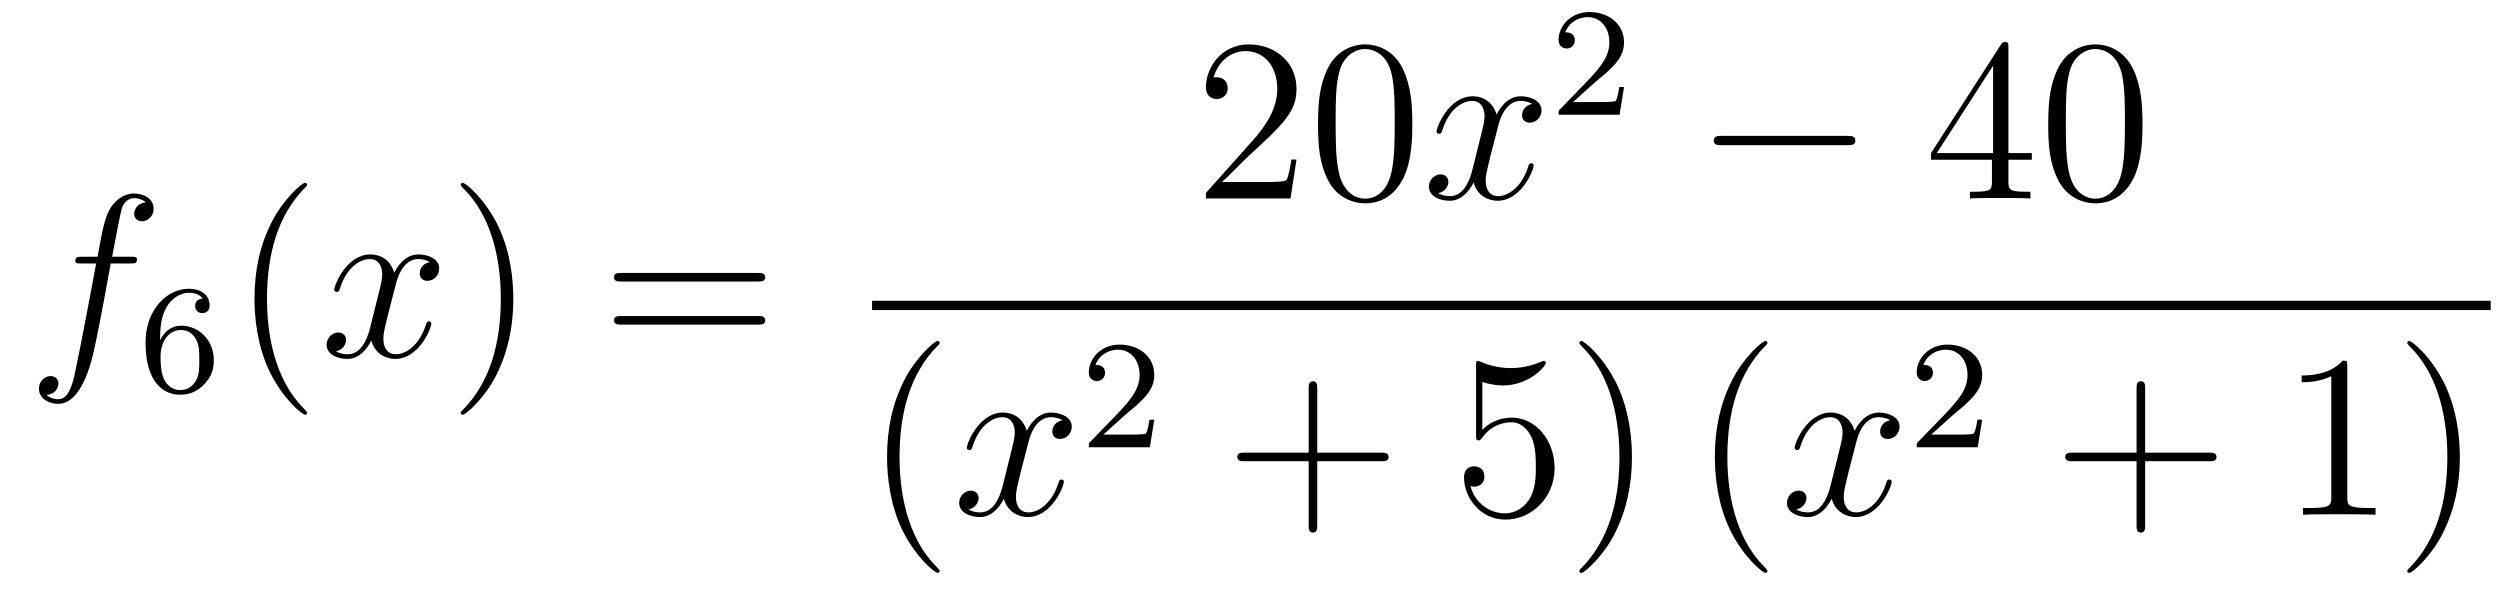 <?xml version='1.0'?>
<!-- This file was generated by dvisvgm 1.14.1 -->
<svg height='31pt' version='1.1' viewBox='0 -31 129 31' width='129pt' xmlns='http://www.w3.org/2000/svg' xmlns:xlink='http://www.w3.org/1999/xlink'>
<g id='page1'>
<g transform='matrix(1 0 0 1 -127 636)'>
<path d='M133.732 -653.406C133.971 -653.406 134.066 -653.406 134.066 -653.633C134.066 -653.752 133.971 -653.752 133.755 -653.752H132.787C133.014 -654.983 133.182 -655.832 133.277 -656.215C133.349 -656.502 133.6 -656.777 133.911 -656.777C134.162 -656.777 134.413 -656.669 134.532 -656.562C134.066 -656.514 133.923 -656.167 133.923 -655.964C133.923 -655.725 134.102 -655.581 134.329 -655.581C134.568 -655.581 134.927 -655.784 134.927 -656.239C134.927 -656.741 134.425 -657.016 133.899 -657.016C133.385 -657.016 132.883 -656.633 132.644 -656.167C132.428 -655.748 132.309 -655.318 132.034 -653.752H131.233C131.006 -653.752 130.887 -653.752 130.887 -653.537C130.887 -653.406 130.958 -653.406 131.197 -653.406H131.962C131.747 -652.294 131.257 -649.592 130.982 -648.313C130.779 -647.273 130.6 -646.4 130.002 -646.4C129.966 -646.4 129.619 -646.4 129.404 -646.627C130.014 -646.675 130.014 -647.201 130.014 -647.213C130.014 -647.452 129.834 -647.596 129.608 -647.596C129.368 -647.596 129.01 -647.392 129.01 -646.938C129.01 -646.424 129.536 -646.161 130.002 -646.161C131.221 -646.161 131.723 -648.349 131.855 -648.947C132.07 -649.867 132.656 -653.047 132.715 -653.406H133.732Z' fill-rule='evenodd'/>
<path d='M135.26 -649.437C135.26 -650.099 135.315 -650.681 135.602 -651.167C135.841 -651.565 136.248 -651.892 136.75 -651.892C136.909 -651.892 137.276 -651.868 137.459 -651.589C137.1 -651.573 137.068 -651.302 137.068 -651.214C137.068 -650.975 137.252 -650.84 137.443 -650.84C137.586 -650.84 137.817 -650.928 137.817 -651.23C137.817 -651.708 137.459 -652.099 136.742 -652.099C135.634 -652.099 134.511 -651.047 134.511 -649.326C134.511 -647.167 135.515 -646.633 136.287 -646.633C136.67 -646.633 137.084 -646.736 137.443 -647.079C137.762 -647.39 138.033 -647.724 138.033 -648.417C138.033 -649.462 137.244 -650.194 136.359 -650.194C135.786 -650.194 135.443 -649.828 135.26 -649.437ZM136.287 -646.872C135.865 -646.872 135.602 -647.167 135.483 -647.39C135.299 -647.748 135.283 -648.29 135.283 -648.593C135.283 -649.382 135.714 -649.972 136.328 -649.972C136.726 -649.972 136.965 -649.764 137.116 -649.485C137.284 -649.191 137.284 -648.832 137.284 -648.426C137.284 -648.019 137.284 -647.668 137.124 -647.382C136.917 -647.015 136.638 -646.872 136.287 -646.872Z' fill-rule='evenodd'/>
<path d='M142.845 -645.695C142.845 -645.731 142.845 -645.755 142.642 -645.958C141.447 -647.166 140.777 -649.138 140.777 -651.577C140.777 -653.896 141.339 -655.892 142.726 -657.303C142.845 -657.41 142.845 -657.434 142.845 -657.47C142.845 -657.542 142.785 -657.566 142.737 -657.566C142.582 -657.566 141.602 -656.705 141.016 -655.533C140.407 -654.326 140.132 -653.047 140.132 -651.577C140.132 -650.512 140.299 -649.09 140.92 -647.811C141.626 -646.377 142.606 -645.599 142.737 -645.599C142.785 -645.599 142.845 -645.623 142.845 -645.695Z' fill-rule='evenodd'/>
<path d='M149.185 -653.477C148.802 -653.406 148.659 -653.119 148.659 -652.892C148.659 -652.605 148.886 -652.509 149.053 -652.509C149.412 -652.509 149.663 -652.82 149.663 -653.142C149.663 -653.645 149.089 -653.872 148.587 -653.872C147.858 -653.872 147.451 -653.154 147.344 -652.927C147.069 -653.824 146.328 -653.872 146.113 -653.872C144.893 -653.872 144.248 -652.306 144.248 -652.043C144.248 -651.995 144.295 -651.935 144.379 -651.935C144.475 -651.935 144.499 -652.007 144.523 -652.055C144.929 -653.382 145.73 -653.633 146.077 -653.633C146.615 -653.633 146.722 -653.131 146.722 -652.844C146.722 -652.581 146.65 -652.306 146.507 -651.732L146.101 -650.094C145.921 -649.377 145.575 -648.72 144.941 -648.72C144.881 -648.72 144.583 -648.72 144.331 -648.875C144.762 -648.959 144.857 -649.317 144.857 -649.461C144.857 -649.7 144.678 -649.843 144.451 -649.843C144.164 -649.843 143.853 -649.592 143.853 -649.21C143.853 -648.708 144.415 -648.48 144.929 -648.48C145.503 -648.48 145.91 -648.935 146.16 -649.425C146.352 -648.72 146.949 -648.48 147.392 -648.48C148.611 -648.48 149.256 -650.047 149.256 -650.309C149.256 -650.369 149.209 -650.417 149.137 -650.417C149.03 -650.417 149.017 -650.357 148.982 -650.262C148.659 -649.21 147.966 -648.72 147.428 -648.72C147.009 -648.72 146.782 -649.03 146.782 -649.52C146.782 -649.783 146.83 -649.975 147.021 -650.764L147.44 -652.389C147.619 -653.107 148.025 -653.633 148.575 -653.633C148.599 -653.633 148.934 -653.633 149.185 -653.477Z' fill-rule='evenodd'/>
<path d='M153.487 -651.577C153.487 -652.485 153.368 -653.967 152.698 -655.354C151.993 -656.788 151.013 -657.566 150.881 -657.566C150.833 -657.566 150.774 -657.542 150.774 -657.47C150.774 -657.434 150.774 -657.41 150.977 -657.207C152.172 -656 152.842 -654.027 152.842 -651.588C152.842 -649.269 152.28 -647.273 150.893 -645.862C150.774 -645.755 150.774 -645.731 150.774 -645.695C150.774 -645.623 150.833 -645.599 150.881 -645.599C151.037 -645.599 152.017 -646.46 152.603 -647.632C153.213 -648.851 153.487 -650.142 153.487 -651.577Z' fill-rule='evenodd'/>
<path d='M166.104 -652.473C166.271 -652.473 166.486 -652.473 166.486 -652.688C166.486 -652.915 166.283 -652.915 166.104 -652.915H159.063C158.895 -652.915 158.68 -652.915 158.68 -652.7C158.68 -652.473 158.884 -652.473 159.063 -652.473H166.104ZM166.104 -650.25C166.271 -650.25 166.486 -650.25 166.486 -650.465C166.486 -650.692 166.283 -650.692 166.104 -650.692H159.063C158.895 -650.692 158.68 -650.692 158.68 -650.477C158.68 -650.25 158.884 -650.25 159.063 -650.25H166.104Z' fill-rule='evenodd'/>
<path d='M193.9 -658.768H193.637C193.601 -658.565 193.505 -657.907 193.386 -657.716C193.302 -657.609 192.62 -657.609 192.262 -657.609H190.051C190.373 -657.884 191.103 -658.649 191.413 -658.936C193.23 -660.609 193.9 -661.231 193.9 -662.414C193.9 -663.789 192.812 -664.709 191.425 -664.709C190.039 -664.709 189.226 -663.526 189.226 -662.498C189.226 -661.888 189.752 -661.888 189.788 -661.888C190.039 -661.888 190.349 -662.067 190.349 -662.45C190.349 -662.785 190.122 -663.012 189.788 -663.012C189.68 -663.012 189.656 -663.012 189.62 -663C189.848 -663.813 190.493 -664.363 191.27 -664.363C192.286 -664.363 192.907 -663.514 192.907 -662.414C192.907 -661.398 192.322 -660.513 191.641 -659.748L189.226 -657.047V-656.76H193.589L193.9 -658.768ZM199.876 -660.585C199.876 -661.578 199.816 -662.546 199.385 -663.454C198.895 -664.447 198.035 -664.709 197.449 -664.709C196.756 -664.709 195.906 -664.363 195.464 -663.371C195.13 -662.617 195.01 -661.876 195.01 -660.585C195.01 -659.426 195.094 -658.553 195.524 -657.704C195.99 -656.796 196.816 -656.509 197.437 -656.509C198.476 -656.509 199.074 -657.131 199.421 -657.824C199.852 -658.72 199.876 -659.892 199.876 -660.585ZM197.437 -656.748C197.054 -656.748 196.277 -656.963 196.05 -658.266C195.919 -658.983 195.919 -659.892 195.919 -660.729C195.919 -661.709 195.919 -662.593 196.11 -663.299C196.313 -664.1 196.922 -664.47 197.437 -664.47C197.891 -664.47 198.584 -664.195 198.811 -663.168C198.967 -662.486 198.967 -661.542 198.967 -660.729C198.967 -659.928 198.967 -659.019 198.835 -658.29C198.608 -656.975 197.855 -656.748 197.437 -656.748Z' fill-rule='evenodd'/>
<path d='M206.064 -661.637C205.681 -661.566 205.538 -661.279 205.538 -661.052C205.538 -660.765 205.765 -660.669 205.932 -660.669C206.291 -660.669 206.542 -660.98 206.542 -661.302C206.542 -661.805 205.968 -662.032 205.466 -662.032C204.737 -662.032 204.331 -661.314 204.223 -661.087C203.948 -661.984 203.207 -662.032 202.992 -662.032C201.773 -662.032 201.127 -660.466 201.127 -660.203C201.127 -660.155 201.175 -660.095 201.258 -660.095C201.354 -660.095 201.378 -660.167 201.402 -660.215C201.809 -661.542 202.609 -661.793 202.956 -661.793C203.494 -661.793 203.602 -661.291 203.602 -661.004C203.602 -660.741 203.53 -660.466 203.387 -659.892L202.98 -658.254C202.801 -657.537 202.454 -656.88 201.821 -656.88C201.761 -656.88 201.462 -656.88 201.211 -657.035C201.641 -657.119 201.737 -657.477 201.737 -657.621C201.737 -657.86 201.558 -658.003 201.33 -658.003C201.043 -658.003 200.732 -657.752 200.732 -657.37C200.732 -656.868 201.294 -656.64 201.809 -656.64C202.382 -656.64 202.789 -657.095 203.04 -657.585C203.231 -656.88 203.828 -656.64 204.271 -656.64C205.49 -656.64 206.136 -658.207 206.136 -658.469C206.136 -658.529 206.088 -658.577 206.016 -658.577C205.909 -658.577 205.896 -658.517 205.861 -658.422C205.538 -657.37 204.845 -656.88 204.307 -656.88C203.888 -656.88 203.662 -657.19 203.662 -657.68C203.662 -657.943 203.71 -658.135 203.9 -658.924L204.319 -660.549C204.498 -661.267 204.905 -661.793 205.454 -661.793C205.478 -661.793 205.813 -661.793 206.064 -661.637Z' fill-rule='evenodd'/>
<path d='M209.248 -662.706C209.375 -662.825 209.71 -663.088 209.837 -663.2C210.331 -663.654 210.8 -664.092 210.8 -664.817C210.8 -665.765 210.004 -666.379 209.008 -666.379C208.052 -666.379 207.422 -665.654 207.422 -664.945C207.422 -664.554 207.733 -664.498 207.845 -664.498C208.012 -664.498 208.259 -664.618 208.259 -664.921C208.259 -665.335 207.86 -665.335 207.766 -665.335C207.996 -665.917 208.53 -666.116 208.92 -666.116C209.662 -666.116 210.044 -665.487 210.044 -664.817C210.044 -663.988 209.462 -663.383 208.522 -662.419L207.518 -661.383C207.422 -661.295 207.422 -661.279 207.422 -661.08H210.57L210.8 -662.506H210.553C210.53 -662.347 210.467 -661.948 210.371 -661.797C210.323 -661.733 209.717 -661.733 209.59 -661.733H208.171L209.248 -662.706Z' fill-rule='evenodd'/>
<path d='M222.318 -659.509C222.521 -659.509 222.737 -659.509 222.737 -659.748C222.737 -659.988 222.521 -659.988 222.318 -659.988H215.851C215.647 -659.988 215.432 -659.988 215.432 -659.748C215.432 -659.509 215.647 -659.509 215.851 -659.509H222.318Z' fill-rule='evenodd'/>
<path d='M230.634 -664.542C230.634 -664.769 230.634 -664.829 230.466 -664.829C230.371 -664.829 230.335 -664.829 230.239 -664.686L226.642 -659.103V-658.756H229.784V-657.668C229.784 -657.226 229.762 -657.107 228.888 -657.107H228.649V-656.76C228.924 -656.784 229.868 -656.784 230.203 -656.784C230.538 -656.784 231.494 -656.784 231.769 -656.76V-657.107H231.53C230.67 -657.107 230.634 -657.226 230.634 -657.668V-658.756H231.841V-659.103H230.634V-664.542ZM229.844 -663.61V-659.103H226.94L229.844 -663.61ZM237.553 -660.585C237.553 -661.578 237.494 -662.546 237.064 -663.454C236.574 -664.447 235.712 -664.709 235.127 -664.709C234.433 -664.709 233.585 -664.363 233.142 -663.371C232.808 -662.617 232.688 -661.876 232.688 -660.585C232.688 -659.426 232.772 -658.553 233.202 -657.704C233.669 -656.796 234.493 -656.509 235.115 -656.509C236.155 -656.509 236.753 -657.131 237.1 -657.824C237.529 -658.72 237.553 -659.892 237.553 -660.585ZM235.115 -656.748C234.732 -656.748 233.956 -656.963 233.728 -658.266C233.597 -658.983 233.597 -659.892 233.597 -660.729C233.597 -661.709 233.597 -662.593 233.788 -663.299C233.992 -664.1 234.601 -664.47 235.115 -664.47C235.57 -664.47 236.262 -664.195 236.49 -663.168C236.645 -662.486 236.645 -661.542 236.645 -660.729C236.645 -659.928 236.645 -659.019 236.514 -658.29C236.287 -656.975 235.534 -656.748 235.115 -656.748Z' fill-rule='evenodd'/>
<path d='M172 -651H255.52V-651.48H172'/>
<path d='M175.485 -637.535C175.485 -637.571 175.485 -637.595 175.282 -637.798C174.087 -639.006 173.417 -640.978 173.417 -643.417C173.417 -645.736 173.979 -647.732 175.366 -649.143C175.485 -649.25 175.485 -649.274 175.485 -649.31C175.485 -649.382 175.425 -649.406 175.377 -649.406C175.222 -649.406 174.242 -648.545 173.656 -647.373C173.047 -646.166 172.772 -644.887 172.772 -643.417C172.772 -642.352 172.939 -640.93 173.56 -639.651C174.266 -638.217 175.246 -637.439 175.377 -637.439C175.425 -637.439 175.485 -637.463 175.485 -637.535Z' fill-rule='evenodd'/>
<path d='M181.825 -645.317C181.442 -645.246 181.299 -644.959 181.299 -644.732C181.299 -644.445 181.526 -644.349 181.693 -644.349C182.052 -644.349 182.303 -644.66 182.303 -644.982C182.303 -645.485 181.729 -645.712 181.227 -645.712C180.498 -645.712 180.091 -644.994 179.984 -644.767C179.709 -645.664 178.968 -645.712 178.753 -645.712C177.533 -645.712 176.888 -644.146 176.888 -643.883C176.888 -643.835 176.935 -643.775 177.019 -643.775C177.115 -643.775 177.139 -643.847 177.163 -643.895C177.569 -645.222 178.37 -645.473 178.717 -645.473C179.255 -645.473 179.362 -644.971 179.362 -644.684C179.362 -644.421 179.29 -644.146 179.147 -643.572L178.741 -641.934C178.561 -641.217 178.215 -640.56 177.581 -640.56C177.521 -640.56 177.223 -640.56 176.971 -640.715C177.402 -640.799 177.497 -641.157 177.497 -641.301C177.497 -641.54 177.318 -641.683 177.091 -641.683C176.804 -641.683 176.493 -641.432 176.493 -641.05C176.493 -640.548 177.055 -640.32 177.569 -640.32C178.143 -640.32 178.55 -640.775 178.8 -641.265C178.992 -640.56 179.589 -640.32 180.032 -640.32C181.251 -640.32 181.896 -641.887 181.896 -642.149C181.896 -642.209 181.849 -642.257 181.777 -642.257C181.67 -642.257 181.657 -642.197 181.622 -642.102C181.299 -641.05 180.606 -640.56 180.068 -640.56C179.649 -640.56 179.422 -640.87 179.422 -641.36C179.422 -641.623 179.47 -641.815 179.661 -642.604L180.08 -644.229C180.259 -644.947 180.665 -645.473 181.215 -645.473C181.239 -645.473 181.574 -645.473 181.825 -645.317Z' fill-rule='evenodd'/>
<path d='M185.007 -645.546C185.135 -645.665 185.469 -645.928 185.597 -646.04C186.091 -646.494 186.561 -646.932 186.561 -647.657C186.561 -648.605 185.764 -649.219 184.768 -649.219C183.812 -649.219 183.182 -648.494 183.182 -647.785C183.182 -647.394 183.493 -647.338 183.605 -647.338C183.772 -647.338 184.019 -647.458 184.019 -647.761C184.019 -648.175 183.621 -648.175 183.525 -648.175C183.756 -648.757 184.29 -648.956 184.68 -648.956C185.422 -648.956 185.804 -648.327 185.804 -647.657C185.804 -646.828 185.222 -646.223 184.282 -645.259L183.278 -644.223C183.182 -644.135 183.182 -644.119 183.182 -643.92H186.33L186.561 -645.346H186.314C186.29 -645.187 186.226 -644.788 186.131 -644.637C186.083 -644.573 185.477 -644.573 185.35 -644.573H183.931L185.007 -645.546Z' fill-rule='evenodd'/>
<path d='M194.97 -643.201H198.269C198.437 -643.201 198.652 -643.201 198.652 -643.417C198.652 -643.644 198.449 -643.644 198.269 -643.644H194.97V-646.943C194.97 -647.11 194.97 -647.326 194.754 -647.326C194.527 -647.326 194.527 -647.122 194.527 -646.943V-643.644H191.228C191.061 -643.644 190.846 -643.644 190.846 -643.428C190.846 -643.201 191.049 -643.201 191.228 -643.201H194.527V-639.902C194.527 -639.735 194.527 -639.52 194.742 -639.52C194.97 -639.52 194.97 -639.723 194.97 -639.902V-643.201Z' fill-rule='evenodd'/>
<path d='M203.488 -647.29C204.001 -647.122 204.42 -647.11 204.551 -647.11C205.902 -647.11 206.762 -648.102 206.762 -648.27C206.762 -648.318 206.738 -648.378 206.668 -648.378C206.644 -648.378 206.62 -648.378 206.512 -648.33C205.842 -648.043 205.268 -648.007 204.958 -648.007C204.169 -648.007 203.606 -648.246 203.38 -648.342C203.296 -648.378 203.272 -648.378 203.261 -648.378C203.165 -648.378 203.165 -648.306 203.165 -648.114V-644.564C203.165 -644.349 203.165 -644.277 203.308 -644.277C203.368 -644.277 203.38 -644.289 203.5 -644.433C203.834 -644.923 204.396 -645.21 204.994 -645.21C205.627 -645.21 205.938 -644.624 206.034 -644.421C206.237 -643.954 206.249 -643.369 206.249 -642.914C206.249 -642.46 206.249 -641.779 205.914 -641.241C205.651 -640.811 205.184 -640.512 204.659 -640.512C203.869 -640.512 203.093 -641.05 202.878 -641.922C202.938 -641.898 203.009 -641.887 203.069 -641.887C203.272 -641.887 203.596 -642.006 203.596 -642.412C203.596 -642.747 203.368 -642.938 203.069 -642.938C202.854 -642.938 202.543 -642.831 202.543 -642.365C202.543 -641.348 203.356 -640.189 204.683 -640.189C206.034 -640.189 207.217 -641.325 207.217 -642.843C207.217 -644.265 206.261 -645.449 205.006 -645.449C204.324 -645.449 203.798 -645.15 203.488 -644.815V-647.29ZM211.208 -643.417C211.208 -644.325 211.088 -645.807 210.419 -647.194C209.714 -648.628 208.734 -649.406 208.602 -649.406C208.554 -649.406 208.495 -649.382 208.495 -649.31C208.495 -649.274 208.495 -649.25 208.698 -649.047C209.893 -647.84 210.563 -645.867 210.563 -643.428C210.563 -641.109 210.001 -639.113 208.614 -637.702C208.495 -637.595 208.495 -637.571 208.495 -637.535C208.495 -637.463 208.554 -637.439 208.602 -637.439C208.758 -637.439 209.737 -638.3 210.324 -639.472C210.934 -640.691 211.208 -641.982 211.208 -643.417Z' fill-rule='evenodd'/>
<path d='M218.2 -637.535C218.2 -637.571 218.2 -637.595 217.997 -637.798C216.802 -639.006 216.132 -640.978 216.132 -643.417C216.132 -645.736 216.694 -647.732 218.081 -649.143C218.2 -649.25 218.2 -649.274 218.2 -649.31C218.2 -649.382 218.14 -649.406 218.092 -649.406C217.937 -649.406 216.956 -648.545 216.371 -647.373C215.761 -646.166 215.486 -644.887 215.486 -643.417C215.486 -642.352 215.653 -640.93 216.275 -639.651C216.98 -638.217 217.961 -637.439 218.092 -637.439C218.14 -637.439 218.2 -637.463 218.2 -637.535Z' fill-rule='evenodd'/>
<path d='M224.539 -645.317C224.158 -645.246 224.014 -644.959 224.014 -644.732C224.014 -644.445 224.24 -644.349 224.408 -644.349C224.767 -644.349 225.018 -644.66 225.018 -644.982C225.018 -645.485 224.444 -645.712 223.942 -645.712C223.213 -645.712 222.806 -644.994 222.698 -644.767C222.424 -645.664 221.682 -645.712 221.467 -645.712C220.248 -645.712 219.602 -644.146 219.602 -643.883C219.602 -643.835 219.65 -643.775 219.734 -643.775C219.829 -643.775 219.853 -643.847 219.877 -643.895C220.284 -645.222 221.084 -645.473 221.431 -645.473C221.97 -645.473 222.077 -644.971 222.077 -644.684C222.077 -644.421 222.005 -644.146 221.862 -643.572L221.455 -641.934C221.276 -641.217 220.93 -640.56 220.296 -640.56C220.236 -640.56 219.937 -640.56 219.686 -640.715C220.116 -640.799 220.212 -641.157 220.212 -641.301C220.212 -641.54 220.033 -641.683 219.805 -641.683C219.518 -641.683 219.208 -641.432 219.208 -641.05C219.208 -640.548 219.77 -640.32 220.284 -640.32C220.858 -640.32 221.264 -640.775 221.515 -641.265C221.706 -640.56 222.305 -640.32 222.746 -640.32C223.966 -640.32 224.611 -641.887 224.611 -642.149C224.611 -642.209 224.563 -642.257 224.491 -642.257C224.384 -642.257 224.372 -642.197 224.336 -642.102C224.014 -641.05 223.32 -640.56 222.782 -640.56C222.364 -640.56 222.137 -640.87 222.137 -641.36C222.137 -641.623 222.185 -641.815 222.376 -642.604L222.794 -644.229C222.973 -644.947 223.38 -645.473 223.93 -645.473C223.954 -645.473 224.288 -645.473 224.539 -645.317Z' fill-rule='evenodd'/>
<path d='M227.728 -645.546C227.855 -645.665 228.19 -645.928 228.317 -646.04C228.811 -646.494 229.28 -646.932 229.28 -647.657C229.28 -648.605 228.484 -649.219 227.488 -649.219C226.532 -649.219 225.902 -648.494 225.902 -647.785C225.902 -647.394 226.213 -647.338 226.325 -647.338C226.492 -647.338 226.739 -647.458 226.739 -647.761C226.739 -648.175 226.34 -648.175 226.246 -648.175C226.476 -648.757 227.01 -648.956 227.4 -648.956C228.142 -648.956 228.524 -648.327 228.524 -647.657C228.524 -646.828 227.942 -646.223 227.002 -645.259L225.998 -644.223C225.902 -644.135 225.902 -644.119 225.902 -643.92H229.05L229.28 -645.346H229.033C229.01 -645.187 228.947 -644.788 228.851 -644.637C228.803 -644.573 228.197 -644.573 228.07 -644.573H226.651L227.728 -645.546Z' fill-rule='evenodd'/>
<path d='M237.69 -643.201H240.989C241.157 -643.201 241.372 -643.201 241.372 -643.417C241.372 -643.644 241.169 -643.644 240.989 -643.644H237.69V-646.943C237.69 -647.11 237.69 -647.326 237.474 -647.326C237.247 -647.326 237.247 -647.122 237.247 -646.943V-643.644H233.948C233.78 -643.644 233.566 -643.644 233.566 -643.428C233.566 -643.201 233.768 -643.201 233.948 -643.201H237.247V-639.902C237.247 -639.735 237.247 -639.52 237.462 -639.52C237.69 -639.52 237.69 -639.723 237.69 -639.902V-643.201Z' fill-rule='evenodd'/>
<path d='M248.12 -648.102C248.12 -648.378 248.12 -648.389 247.88 -648.389C247.594 -648.067 246.996 -647.624 245.765 -647.624V-647.278C246.04 -647.278 246.637 -647.278 247.295 -647.588V-641.36C247.295 -640.93 247.259 -640.787 246.208 -640.787H245.837V-640.44C246.16 -640.464 247.319 -640.464 247.714 -640.464S249.256 -640.464 249.578 -640.44V-640.787H249.208C248.156 -640.787 248.12 -640.93 248.12 -641.36V-648.102ZM253.928 -643.417C253.928 -644.325 253.808 -645.807 253.139 -647.194C252.434 -648.628 251.454 -649.406 251.322 -649.406C251.274 -649.406 251.215 -649.382 251.215 -649.31C251.215 -649.274 251.215 -649.25 251.418 -649.047C252.613 -647.84 253.283 -645.867 253.283 -643.428C253.283 -641.109 252.721 -639.113 251.334 -637.702C251.215 -637.595 251.215 -637.571 251.215 -637.535C251.215 -637.463 251.274 -637.439 251.322 -637.439C251.478 -637.439 252.457 -638.3 253.044 -639.472C253.654 -640.691 253.928 -641.982 253.928 -643.417Z' fill-rule='evenodd'/>
</g>
</g>
</svg>
